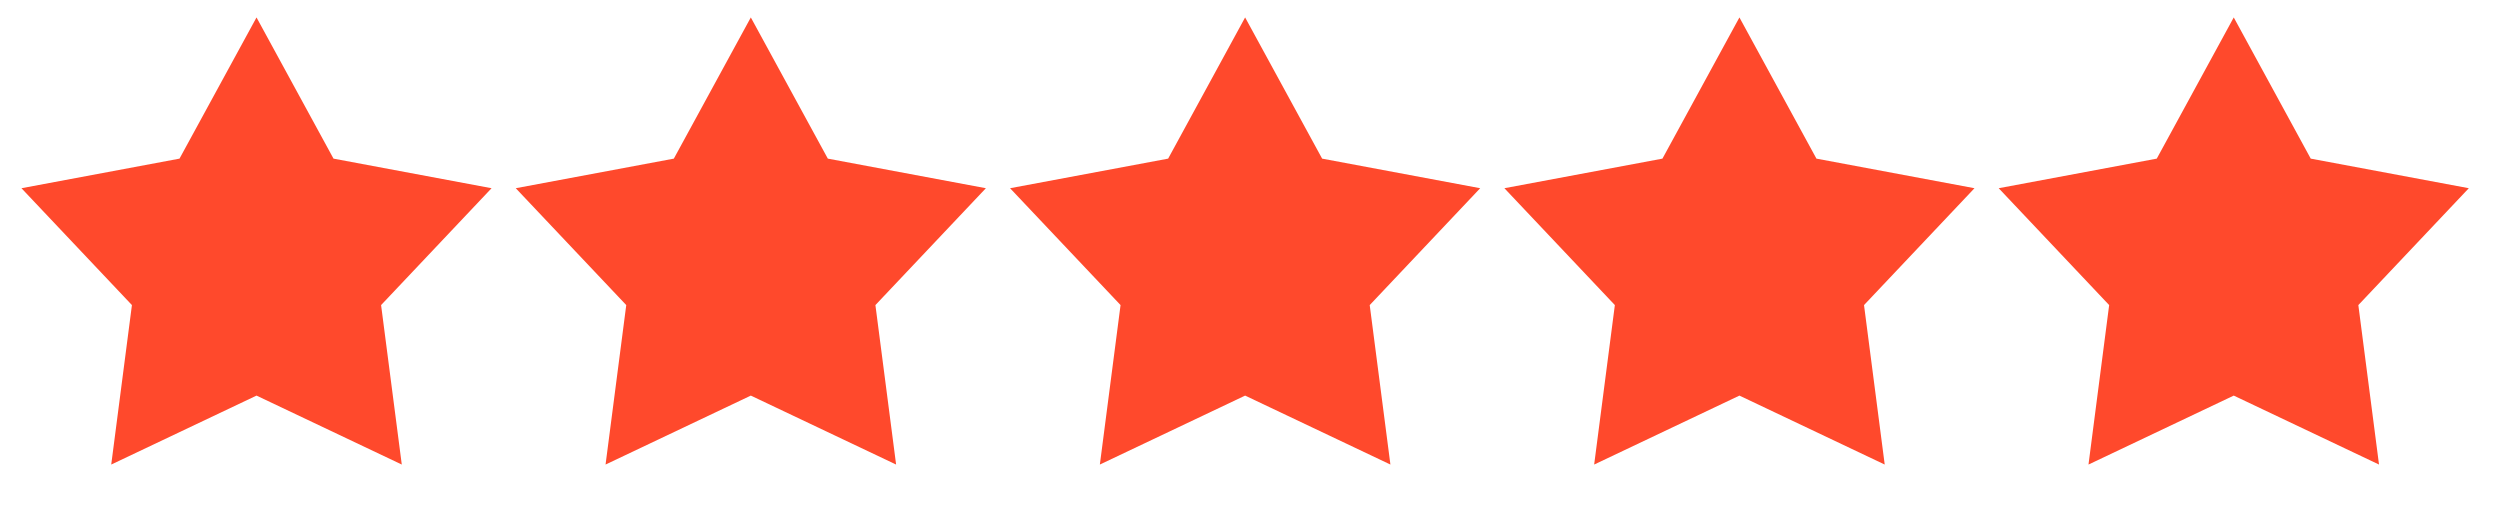 <svg width="122" height="25" viewBox="0 0 122 25" fill="none" xmlns="http://www.w3.org/2000/svg">
<path d="M12.518 0.851L16.275 7.741L23.988 9.185L18.597 14.888L19.607 22.67L12.518 19.305L5.428 22.67L6.438 14.888L1.047 9.185L8.76 7.741L12.518 0.851Z" fill="#FF492C"/>
<path d="M36.64 0.851L40.398 7.741L48.111 9.185L42.72 14.888L43.73 22.67L36.64 19.305L29.551 22.67L30.561 14.888L25.169 9.185L32.883 7.741L36.64 0.851Z" fill="#FF492C"/>
<path d="M60.762 0.851L64.52 7.741L72.233 9.185L66.842 14.888L67.852 22.67L60.762 19.305L53.673 22.67L54.683 14.888L49.291 9.185L57.005 7.741L60.762 0.851Z" fill="#FF492C"/>
<path d="M84.884 0.851L88.642 7.741L96.355 9.185L90.964 14.888L91.974 22.67L84.884 19.305L77.795 22.67L78.805 14.888L73.414 9.185L81.127 7.741L84.884 0.851Z" fill="#FF492C"/>
<path d="M109.007 0.851L112.764 7.741L120.478 9.185L115.087 14.888L116.096 22.67L109.007 19.305L101.918 22.67L102.927 14.888L97.536 9.185L105.25 7.741L109.007 0.851Z" fill="#FF492C"/>
</svg>
